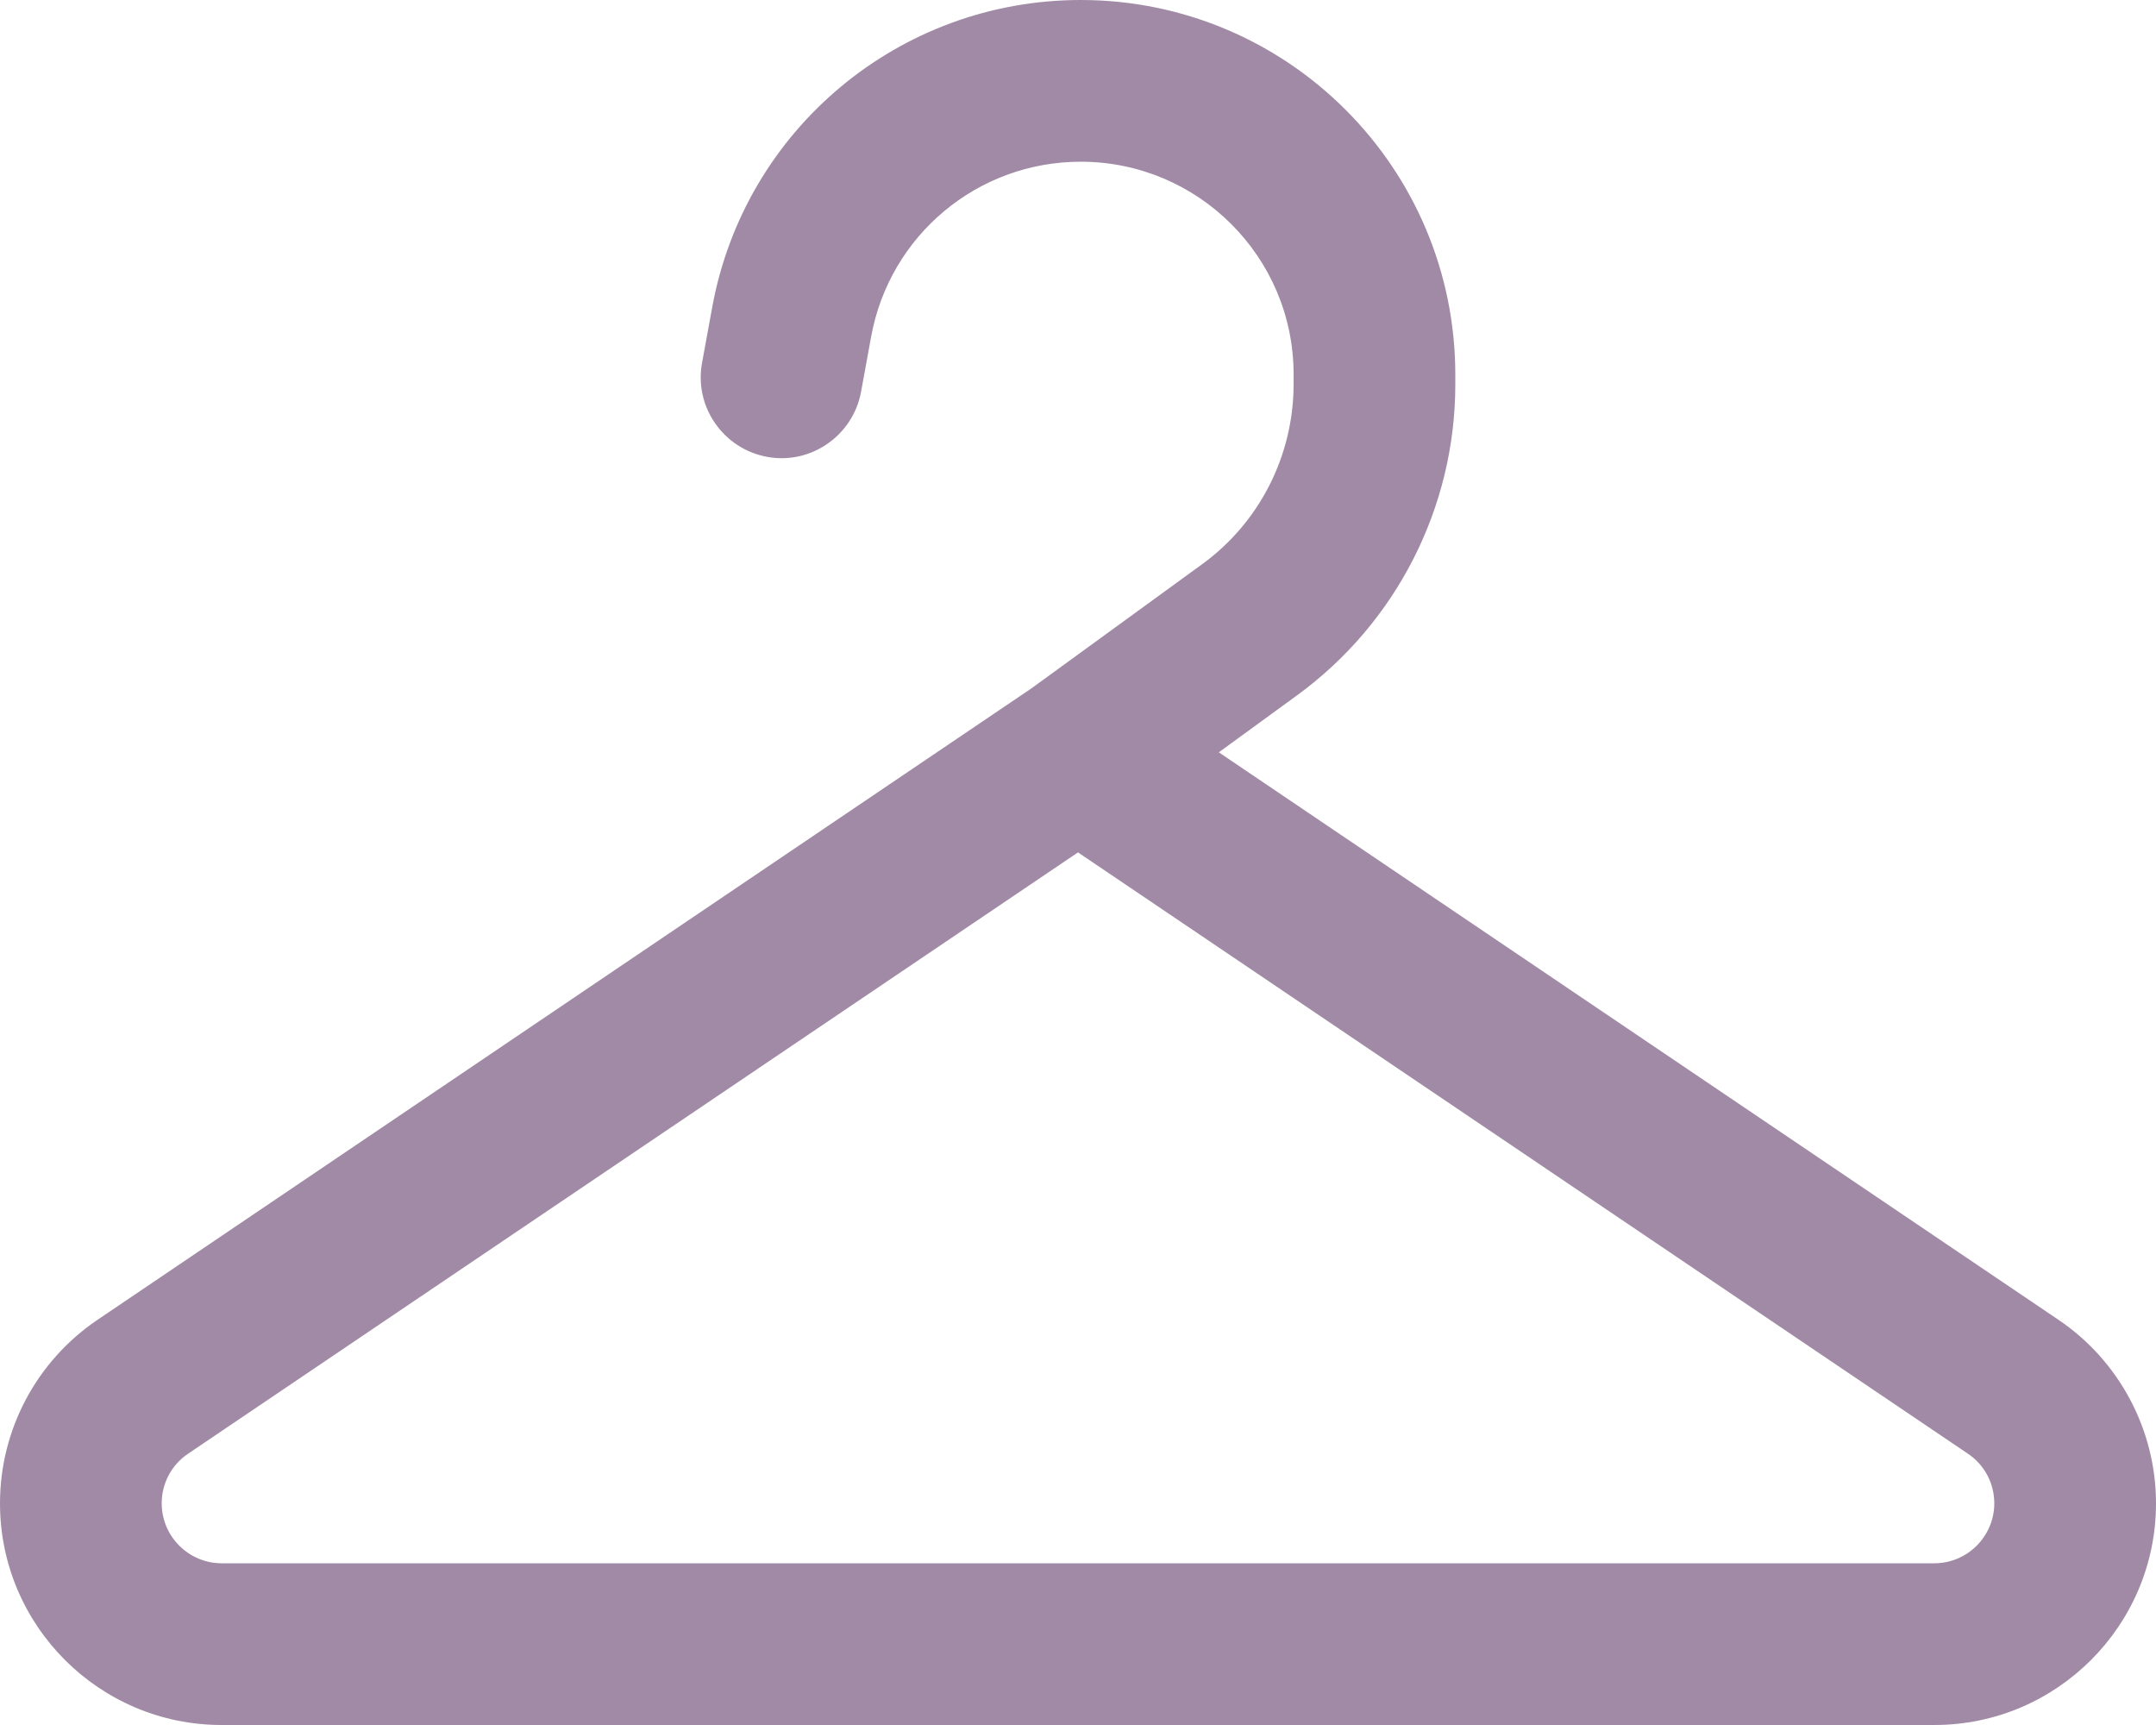 <svg viewBox="0 0 640 512" xmlns="http://www.w3.org/2000/svg"><path d="M211.4 91.3C221 38.4 267 0 320.8 0C382.2 0 432 49.8 432 111.2v2.9c0 36.5-17.5 70.8-47 92.3l-23.2 16.9L611 391.7c18.1 12.2 29 32.7 29 54.5c0 36.3-29.5 65.8-65.8 65.8H65.8C29.5 512 0 482.5 0 446.2c0-21.9 10.9-42.3 29-54.5L306.2 204.3l50.6-36.8c17.1-12.4 27.2-32.3 27.2-53.5v-2.9C384 76.3 355.7 48 320.8 48c-30.6 0-56.7 21.8-62.2 51.9l-3 16.4c-2.4 13-14.9 21.7-27.9 19.3s-21.7-14.9-19.3-27.9l3-16.4zM320 253L55.8 431.5c-4.9 3.3-7.8 8.8-7.8 14.7C48 456 56 464 65.8 464H574.2c9.8 0 17.8-8 17.8-17.8c0-5.9-2.9-11.4-7.8-14.7L320 253z" fill="#a18aa5"></path></svg>